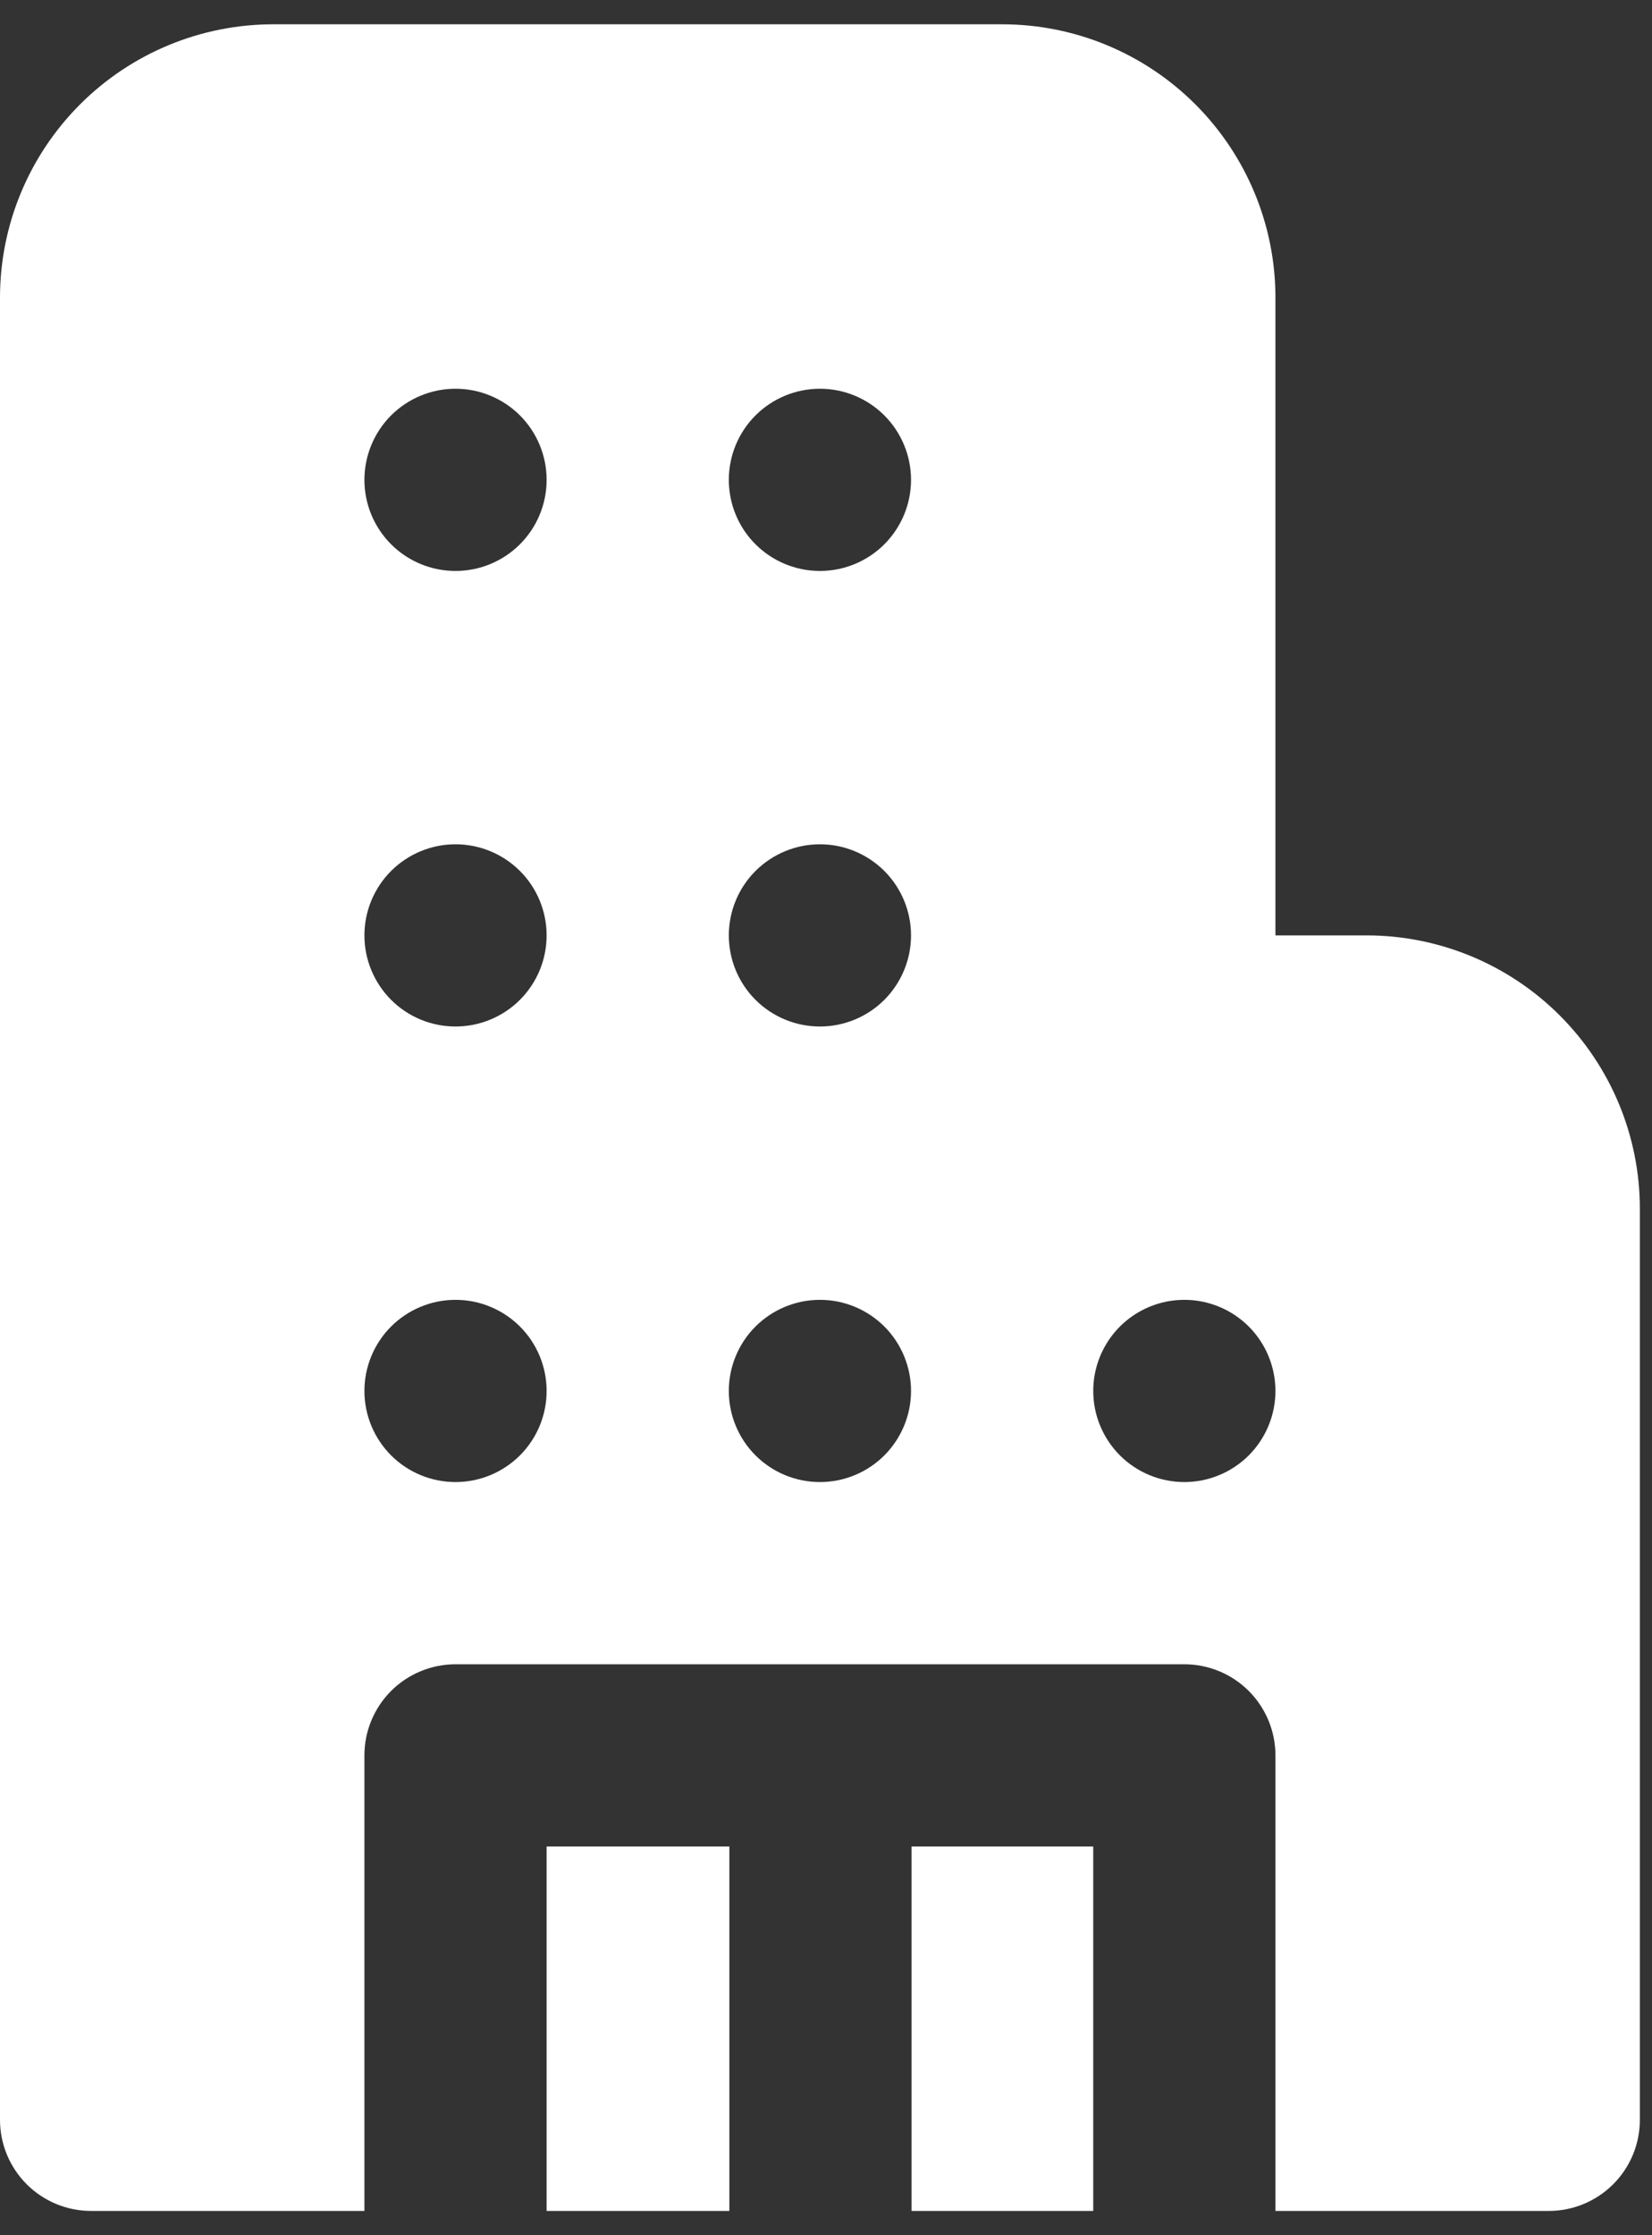 <svg width="34" height="46" viewBox="0 0 34 46" fill="none" xmlns="http://www.w3.org/2000/svg">
<rect x="0" y="0" width="34" height="46" fill="#333333" stroke="none"/>
<path d="M5.625 0.5C4.133 0.5 2.702 1.093 1.648 2.148C0.593 3.203 0 4.633 0 6.125V43.625C0 44.123 0.198 44.599 0.549 44.951C0.901 45.303 1.378 45.5 1.875 45.5H7.5V36.125C7.5 35.628 7.698 35.151 8.049 34.799C8.401 34.448 8.878 34.25 9.375 34.25H24.375C24.872 34.25 25.349 34.448 25.701 34.799C26.052 35.151 26.25 35.628 26.25 36.125V45.5H31.875C32.372 45.5 32.849 45.303 33.201 44.951C33.553 44.599 33.75 44.123 33.75 43.625V24.875C33.75 23.383 33.157 21.953 32.102 20.898C31.048 19.843 29.617 19.25 28.125 19.25H26.25V6.125C26.25 4.633 25.657 3.203 24.602 2.148C23.548 1.093 22.117 0.5 20.625 0.5H5.625ZM11.25 9.875C11.25 10.373 11.053 10.849 10.701 11.201C10.349 11.553 9.872 11.75 9.375 11.75C8.878 11.75 8.401 11.553 8.049 11.201C7.698 10.849 7.5 10.373 7.5 9.875C7.5 9.378 7.698 8.901 8.049 8.549C8.401 8.198 8.878 8 9.375 8C9.872 8 10.349 8.198 10.701 8.549C11.053 8.901 11.25 9.378 11.25 9.875ZM11.25 19.25C11.25 19.747 11.053 20.224 10.701 20.576C10.349 20.928 9.872 21.125 9.375 21.125C8.878 21.125 8.401 20.928 8.049 20.576C7.698 20.224 7.5 19.747 7.5 19.25C7.5 18.753 7.698 18.276 8.049 17.924C8.401 17.573 8.878 17.375 9.375 17.375C9.872 17.375 10.349 17.573 10.701 17.924C11.053 18.276 11.25 18.753 11.25 19.25ZM11.25 28.625C11.25 29.122 11.053 29.599 10.701 29.951C10.349 30.303 9.872 30.5 9.375 30.5C8.878 30.5 8.401 30.303 8.049 29.951C7.698 29.599 7.5 29.122 7.5 28.625C7.5 28.128 7.698 27.651 8.049 27.299C8.401 26.948 8.878 26.75 9.375 26.75C9.872 26.75 10.349 26.948 10.701 27.299C11.053 27.651 11.25 28.128 11.25 28.625ZM18.75 9.875C18.75 10.373 18.552 10.849 18.201 11.201C17.849 11.553 17.372 11.75 16.875 11.75C16.378 11.75 15.901 11.553 15.549 11.201C15.197 10.849 15 10.373 15 9.875C15 9.378 15.197 8.901 15.549 8.549C15.901 8.198 16.378 8 16.875 8C17.372 8 17.849 8.198 18.201 8.549C18.552 8.901 18.75 9.378 18.75 9.875ZM18.75 19.25C18.75 19.747 18.552 20.224 18.201 20.576C17.849 20.928 17.372 21.125 16.875 21.125C16.378 21.125 15.901 20.928 15.549 20.576C15.197 20.224 15 19.747 15 19.25C15 18.753 15.197 18.276 15.549 17.924C15.901 17.573 16.378 17.375 16.875 17.375C17.372 17.375 17.849 17.573 18.201 17.924C18.552 18.276 18.75 18.753 18.75 19.25ZM18.75 28.625C18.75 29.122 18.552 29.599 18.201 29.951C17.849 30.303 17.372 30.5 16.875 30.5C16.378 30.5 15.901 30.303 15.549 29.951C15.197 29.599 15 29.122 15 28.625C15 28.128 15.197 27.651 15.549 27.299C15.901 26.948 16.378 26.75 16.875 26.75C17.372 26.75 17.849 26.948 18.201 27.299C18.552 27.651 18.75 28.128 18.75 28.625ZM26.25 28.625C26.25 29.122 26.052 29.599 25.701 29.951C25.349 30.303 24.872 30.5 24.375 30.5C23.878 30.5 23.401 30.303 23.049 29.951C22.698 29.599 22.5 29.122 22.5 28.625C22.5 28.128 22.698 27.651 23.049 27.299C23.401 26.948 23.878 26.75 24.375 26.75C24.872 26.75 25.349 26.948 25.701 27.299C26.052 27.651 26.25 28.128 26.25 28.625ZM22.5 45.5V38H18.761V45.5H22.5ZM15.011 45.5V38H11.25V45.5H15.011Z" fill="white"/>
</svg>
